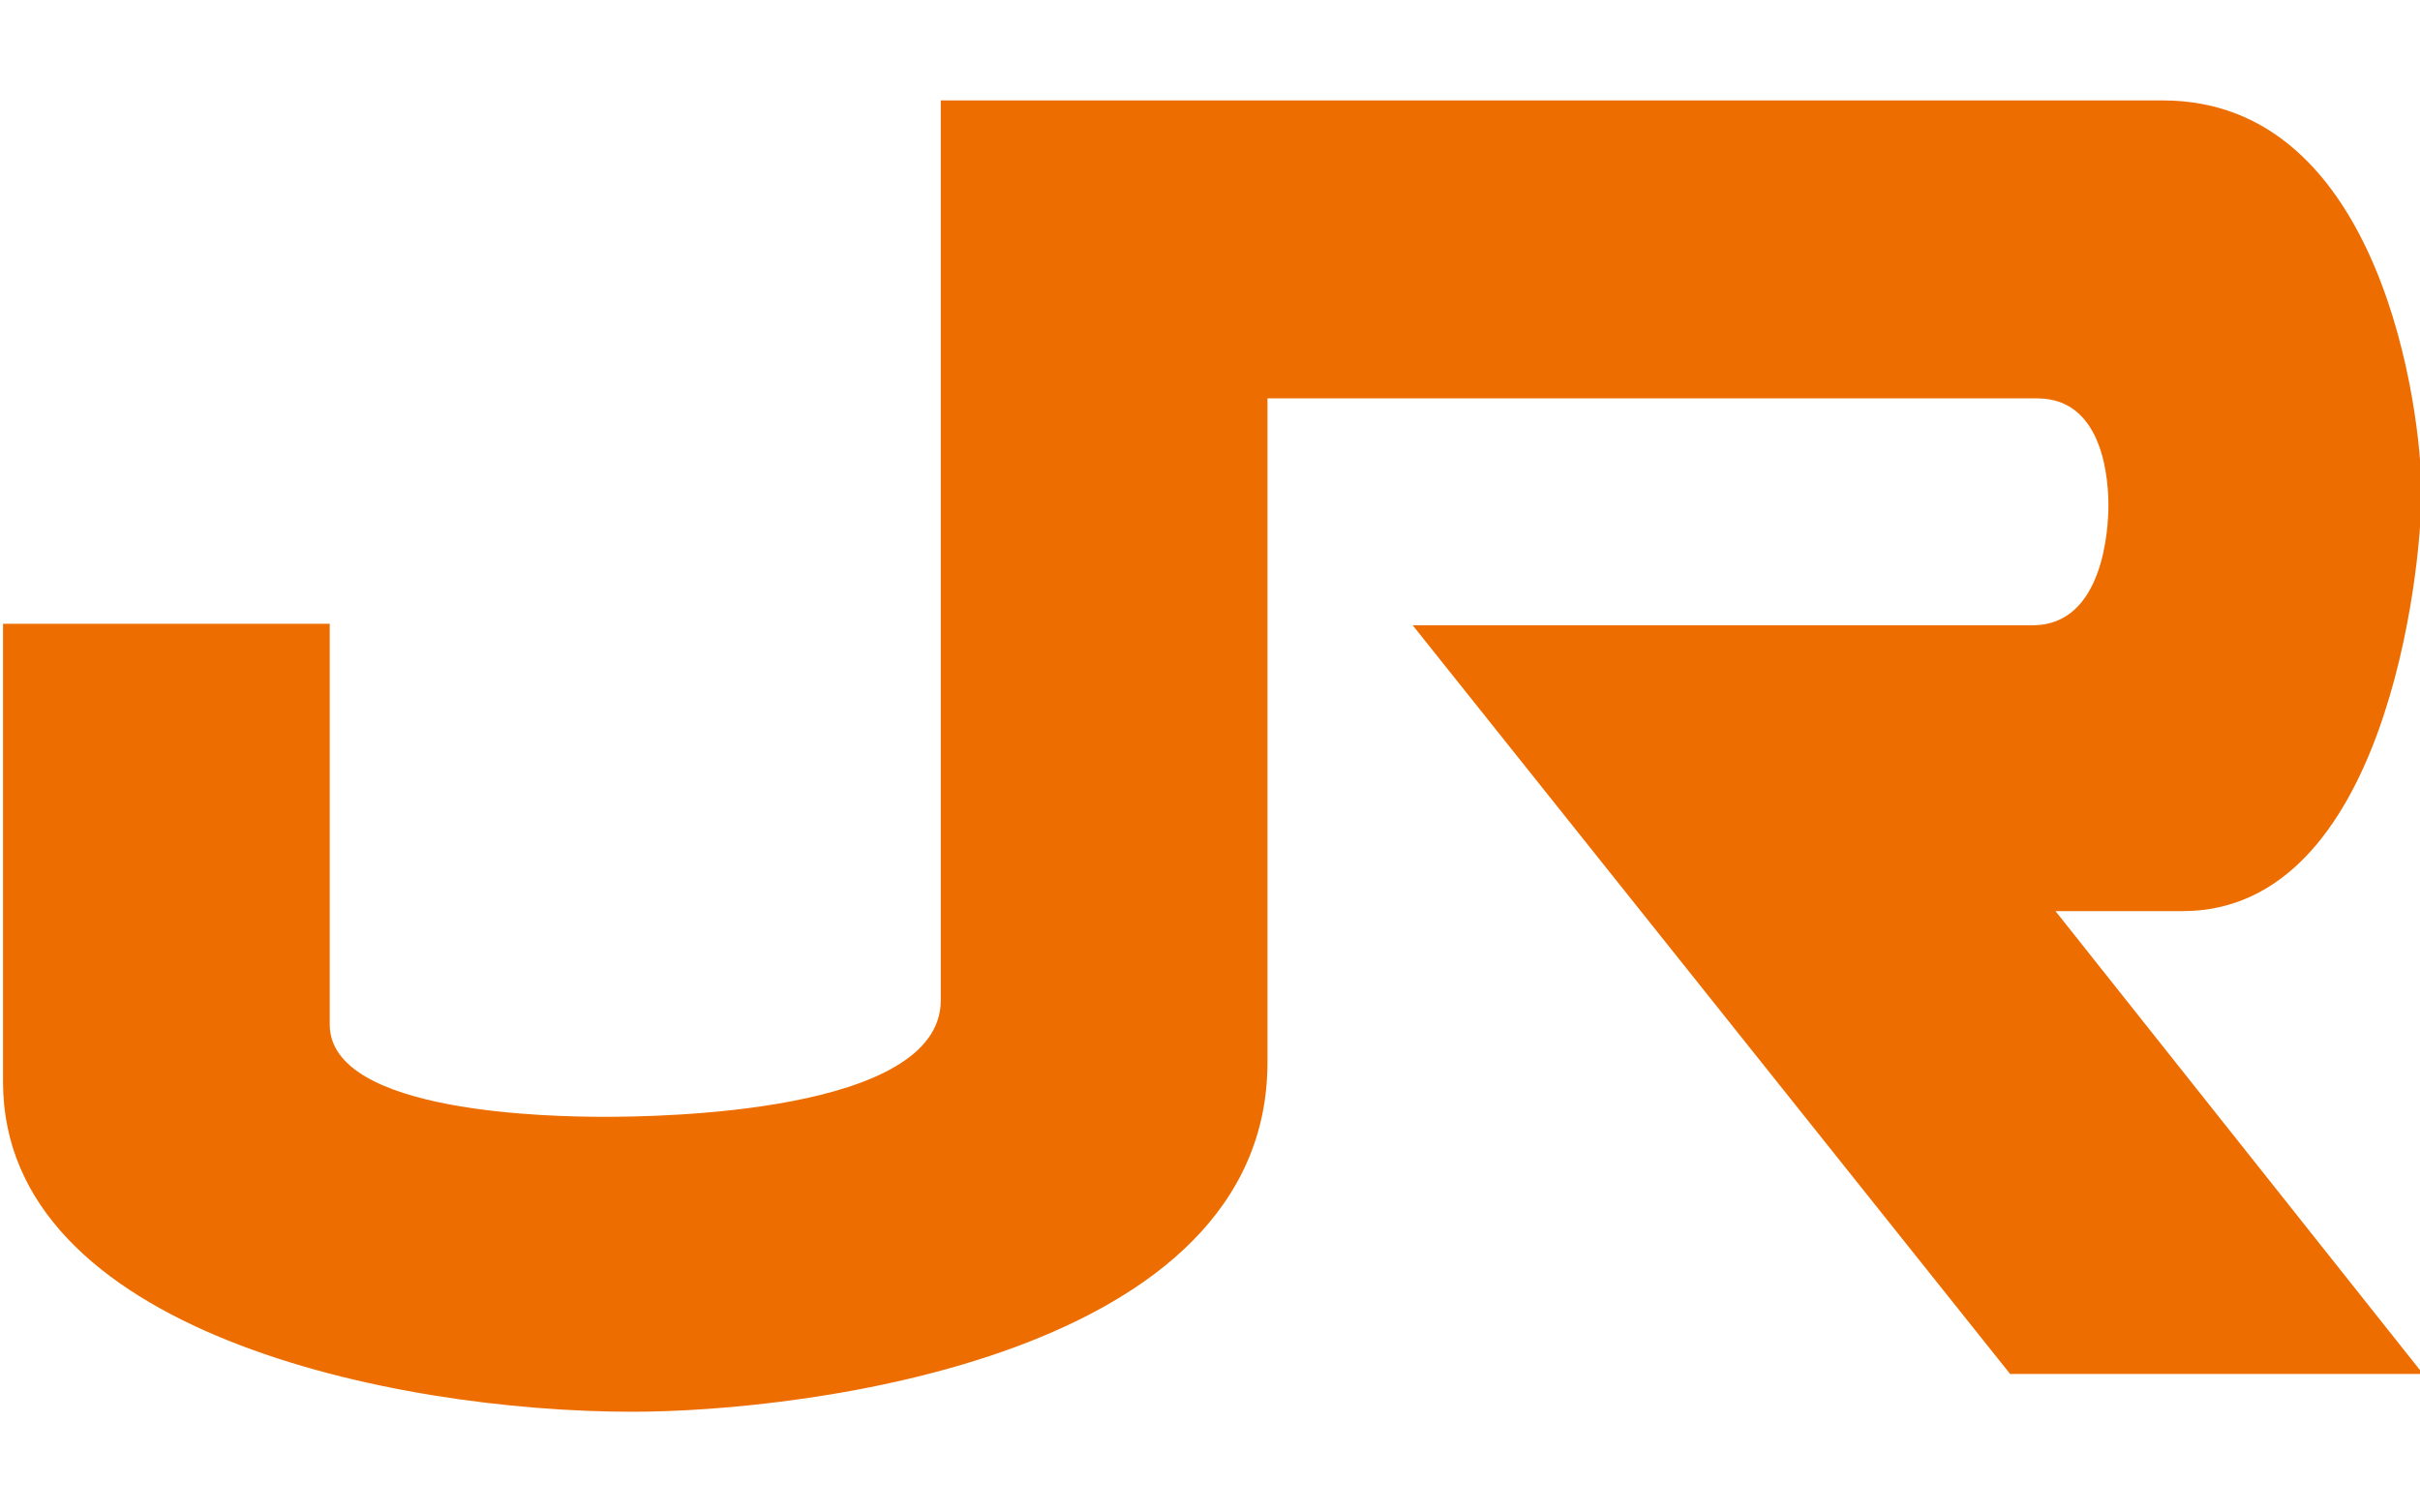 <svg xmlns="http://www.w3.org/2000/svg" width="16" height="10" fill="none"><g clip-path="url(#a)"><path fill="#EE6D00" d="M0 4.124h2.18v2.65c0 .59 1.48.61 1.82.61s2.22-.02 2.22-.77V.664h8.08c1.45 0 1.71 2.06 1.71 2.59s-.24 2.77-1.58 2.77h-.84l2.43 3.06h-2.73l-3.95-4.95h4.1c.47 0 .5-.65.5-.79s-.02-.71-.47-.71H8.38v4.39c0 1.94-3.05 2.31-4.2 2.31-1.58 0-4.16-.53-4.16-2.18v-3.03"/></g><defs><clipPath id="a"><path fill="#fff" d="M0 .664h16v8.67H0z"/></clipPath></defs></svg>